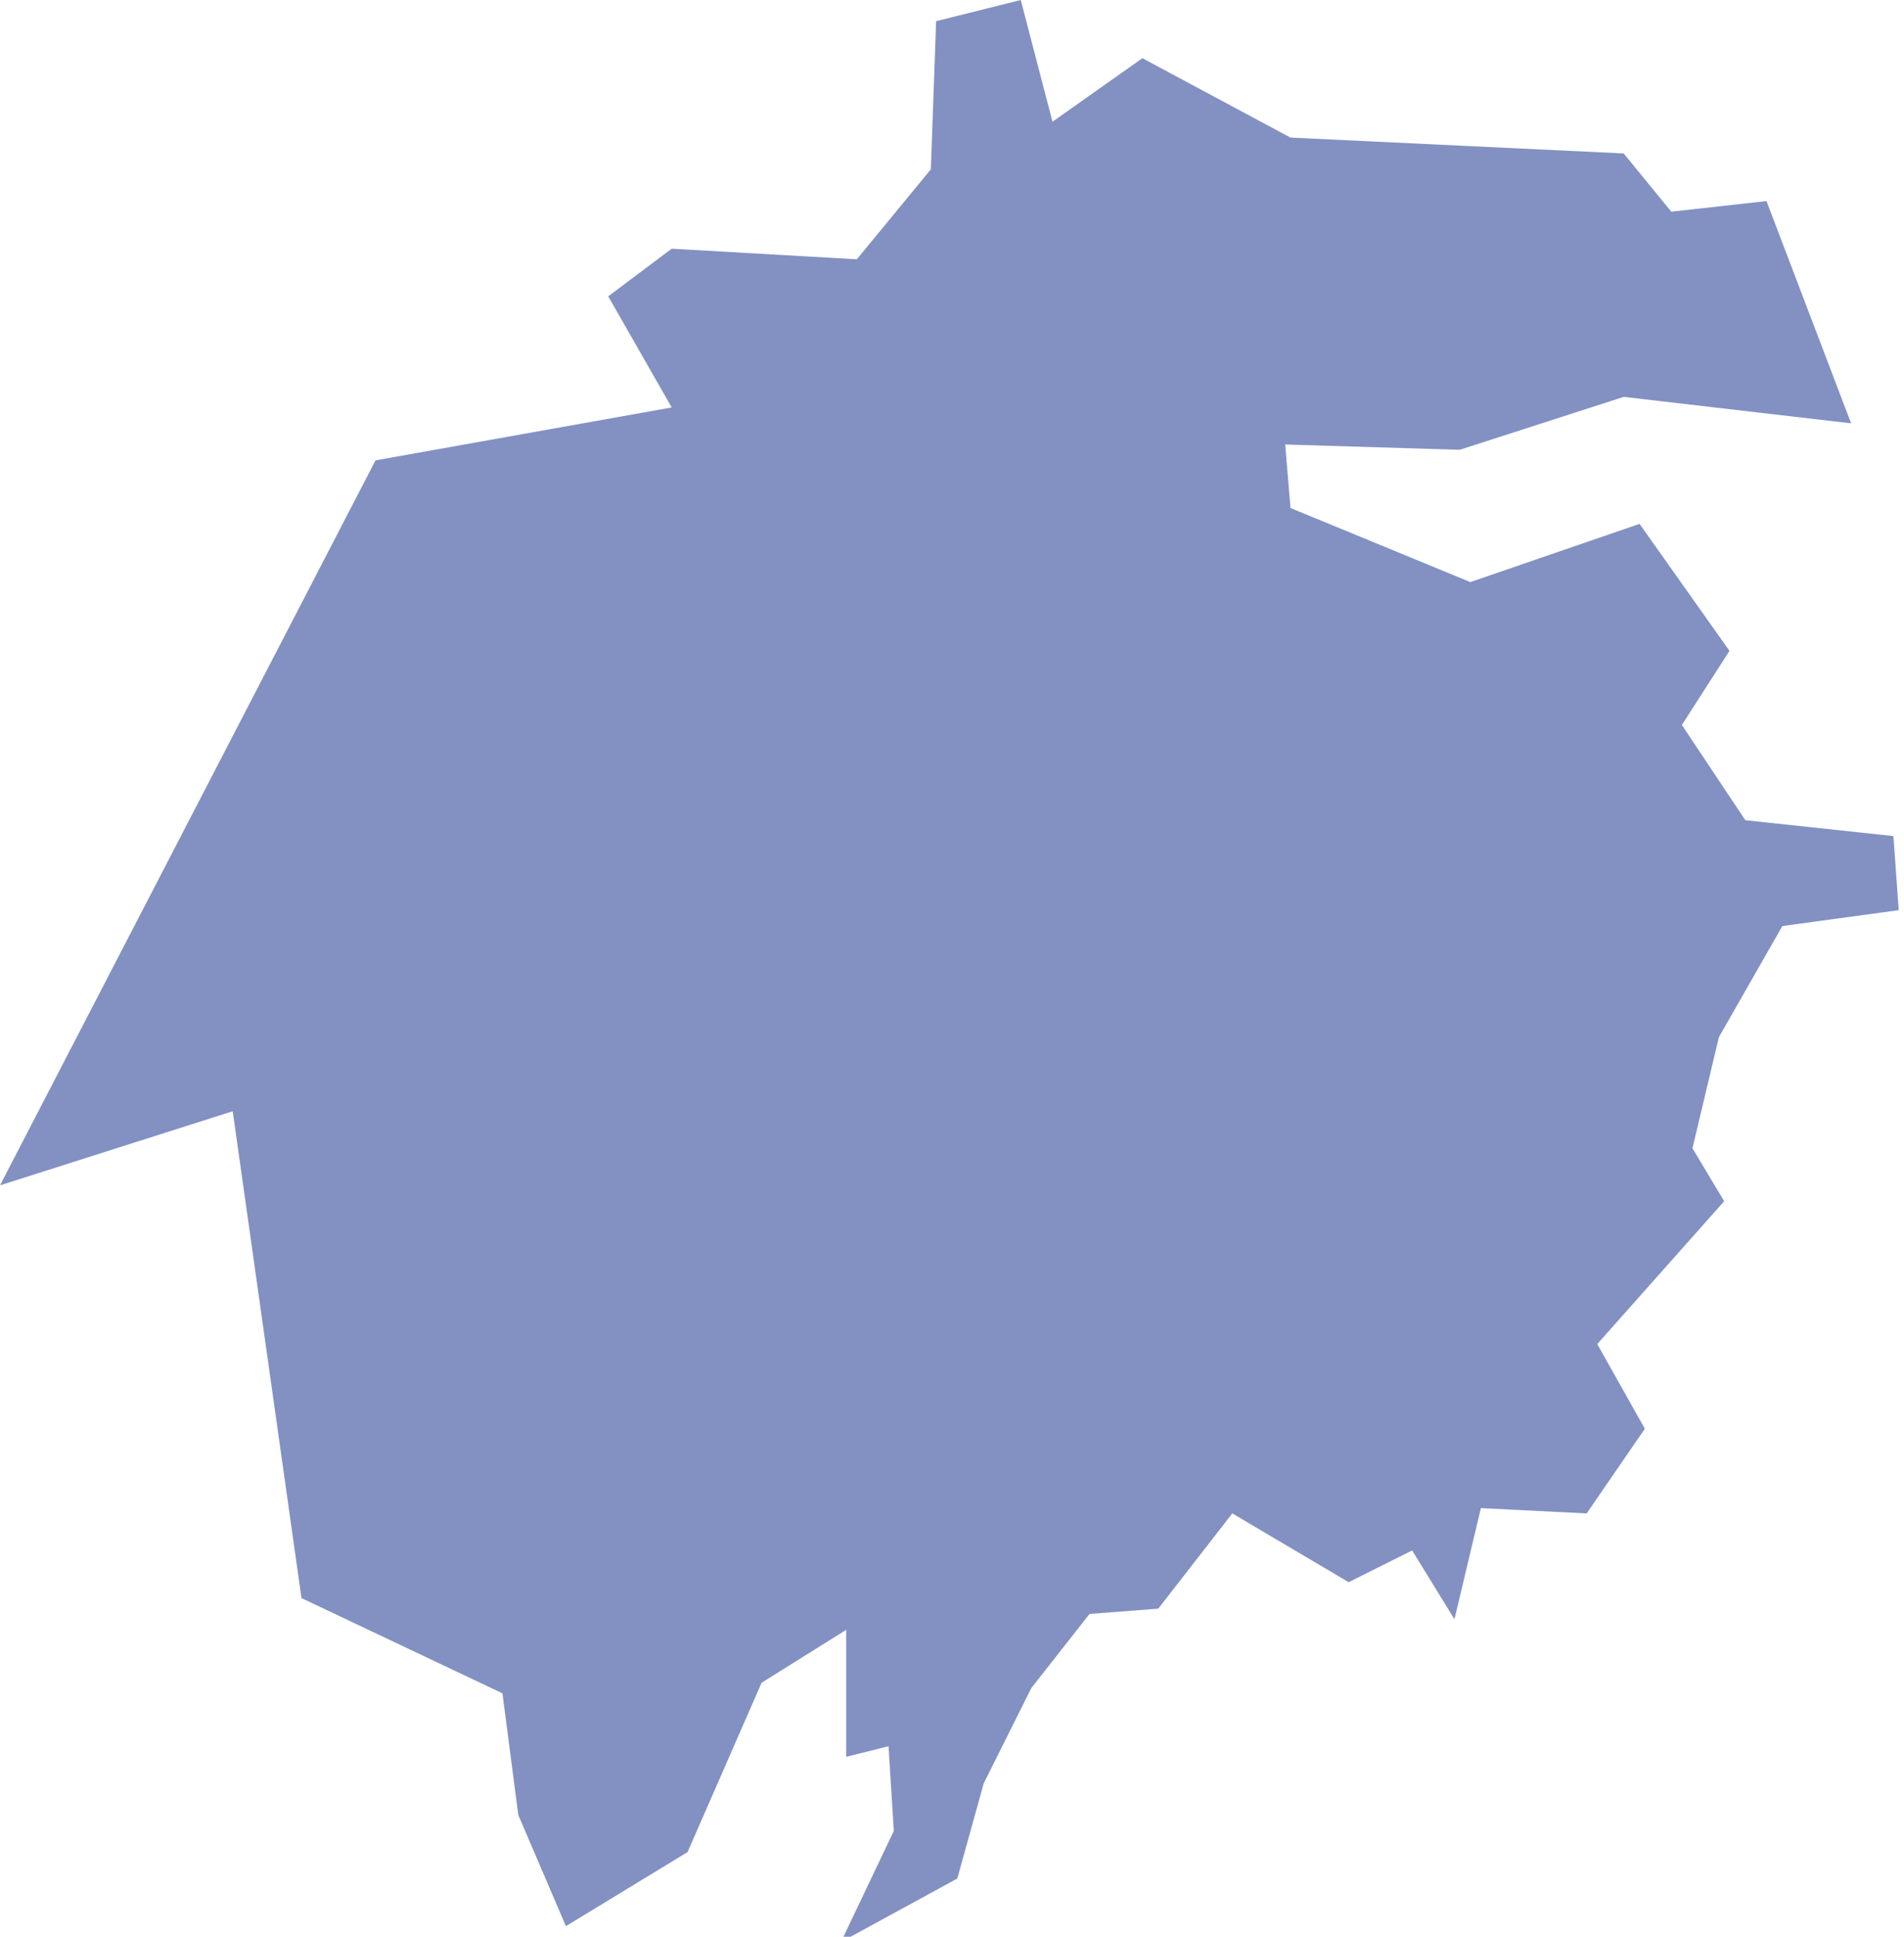 <svg xmlns="http://www.w3.org/2000/svg" viewBox="0 0 36 36.6"><path d="M21.6 1.1l-1.7 1.2-.6-2.3-1.6.4-.1 2.8-1.4 1.7-3.5-.2-1.2.9 1.2 2.1-5.6 1L0 22.4 4.4 21l1.3 9.2L9.5 32l.3 2.3.9 2.1L13 35l1.4-3.2 1.6-1v2.4l.8-.2.1 1.6-1 2.1 2.2-1.2.5-1.8.9-1.8 1.1-1.4 1.3-.1 1.4-1.8 2.2 1.3 1.2-.6.8 1.3.5-2.1 2 .1 1.1-1.6-.9-1.6 2.4-2.7-.6-1 .5-2.1 1.2-2.1 2.2-.3-.1-1.4-2.8-.3-1.2-1.8.9-1.4L31 9.9 27.8 11l-3.4-1.4-.1-1.2 3.3.1 3.1-1L35 8l-1.6-4.2-1.8.2-.9-1.1-6.3-.3-2.8-1.5z" fill-rule="evenodd" clip-rule="evenodd" fill="#8291c2"/></svg>